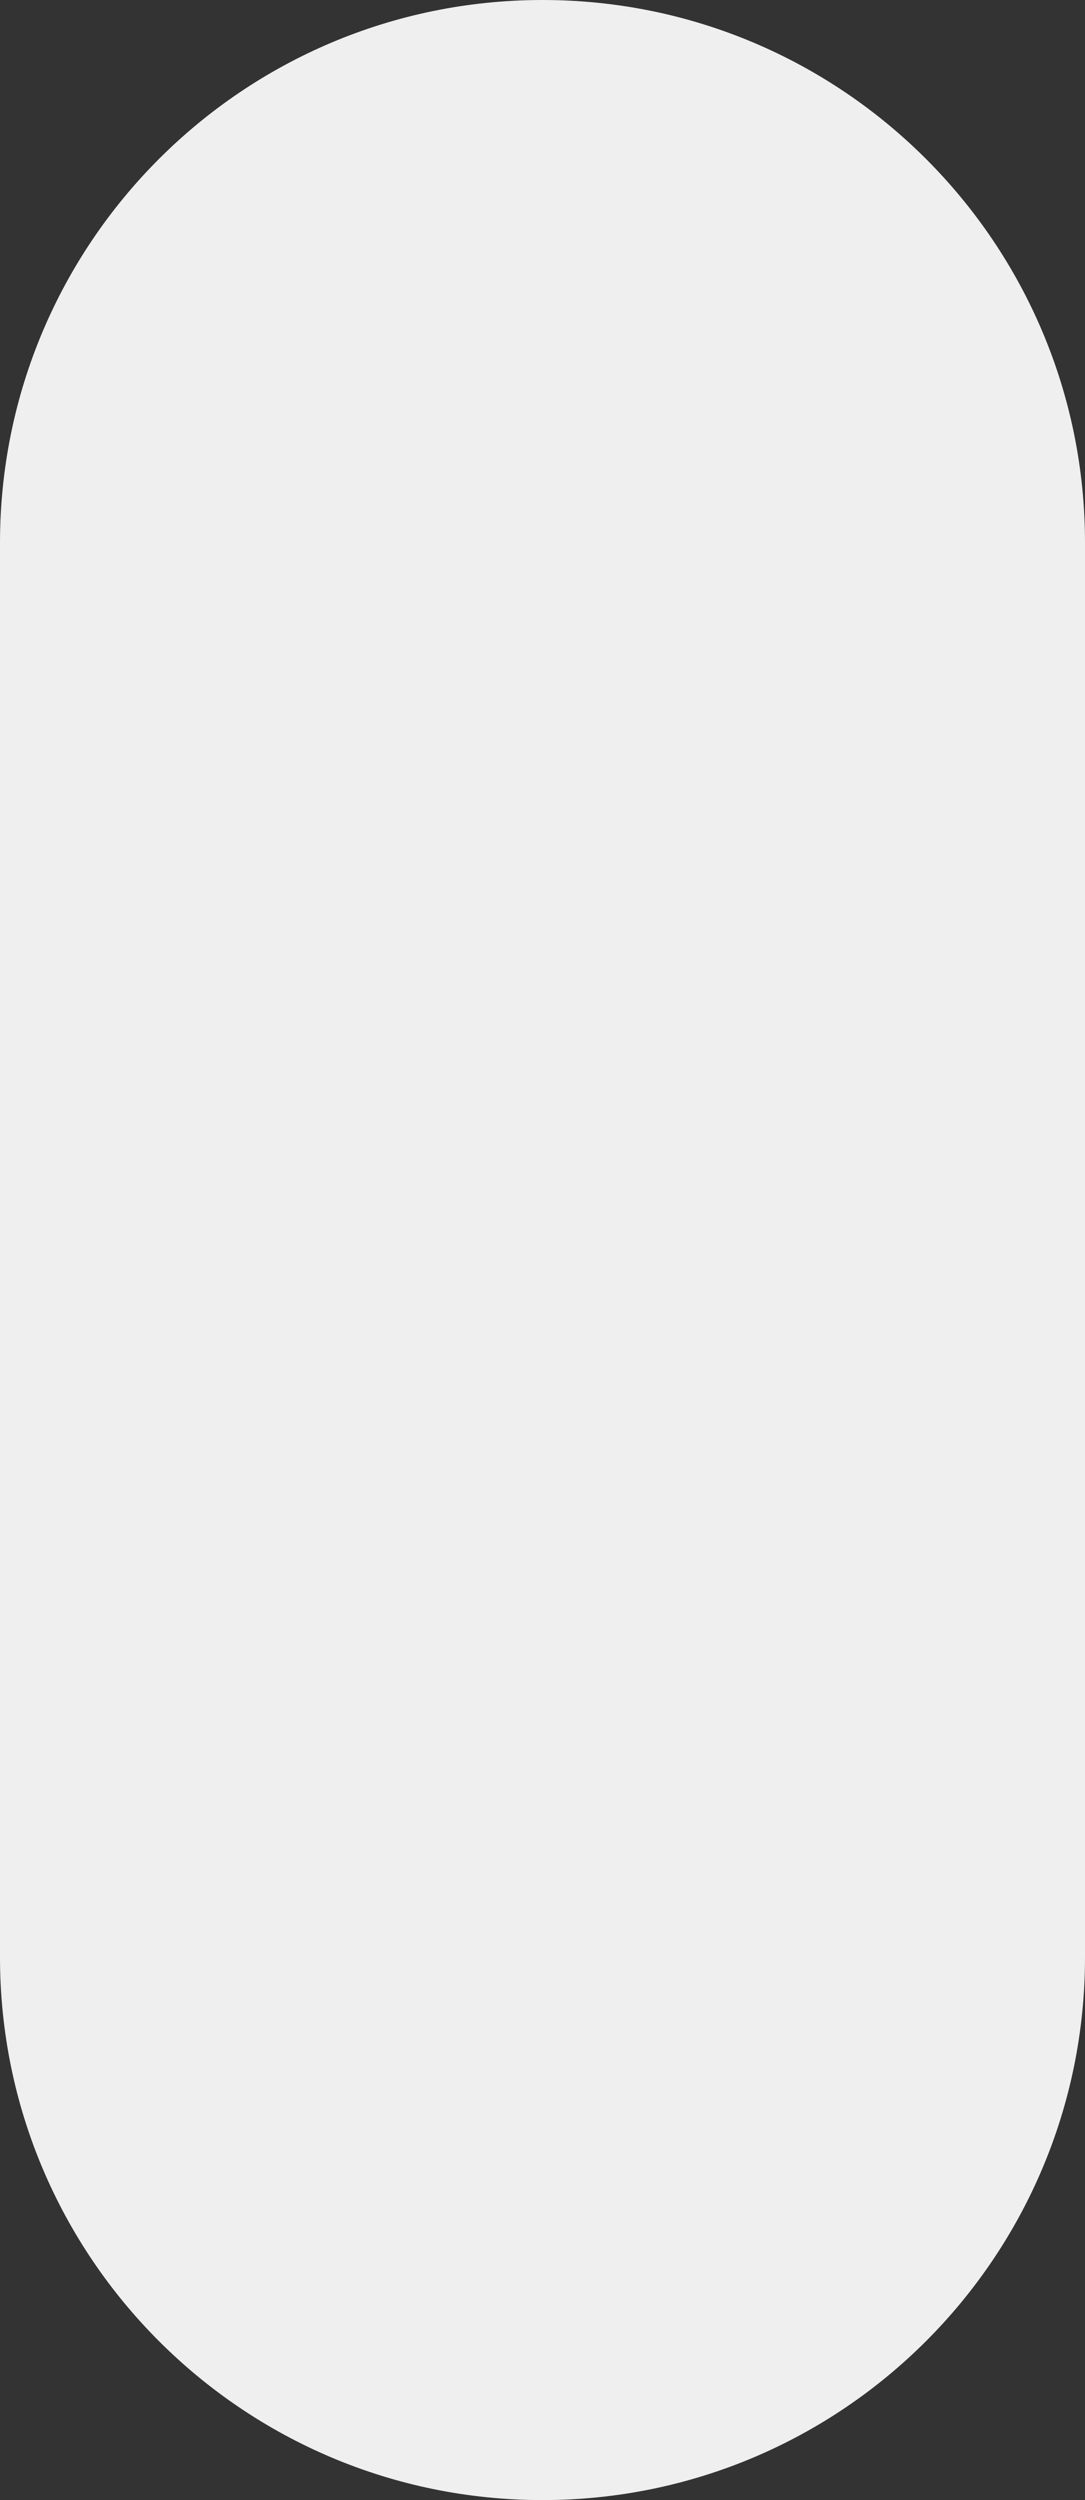 <svg xmlns="http://www.w3.org/2000/svg" xmlns:xlink="http://www.w3.org/1999/xlink" id="&#x30EC;&#x30A4;&#x30E4;&#x30FC;_1" x="0px" y="0px" viewBox="0 0 767 1766" style="enable-background:new 0 0 767 1766;" xml:space="preserve"><rect x="0" y="0" width="767" height="1766" fill="#333333" stroke="none"/><style type="text/css">	.st0{fill:#EFEFEF;}</style><path class="st0" d="M383.5,1766L383.5,1766C171.7,1766,0,1594.3,0,1382.5v-999C0,171.7,171.7,0,383.5,0h0 C595.3,0,767,171.7,767,383.5v999C767,1594.3,595.3,1766,383.5,1766z"></path></svg>